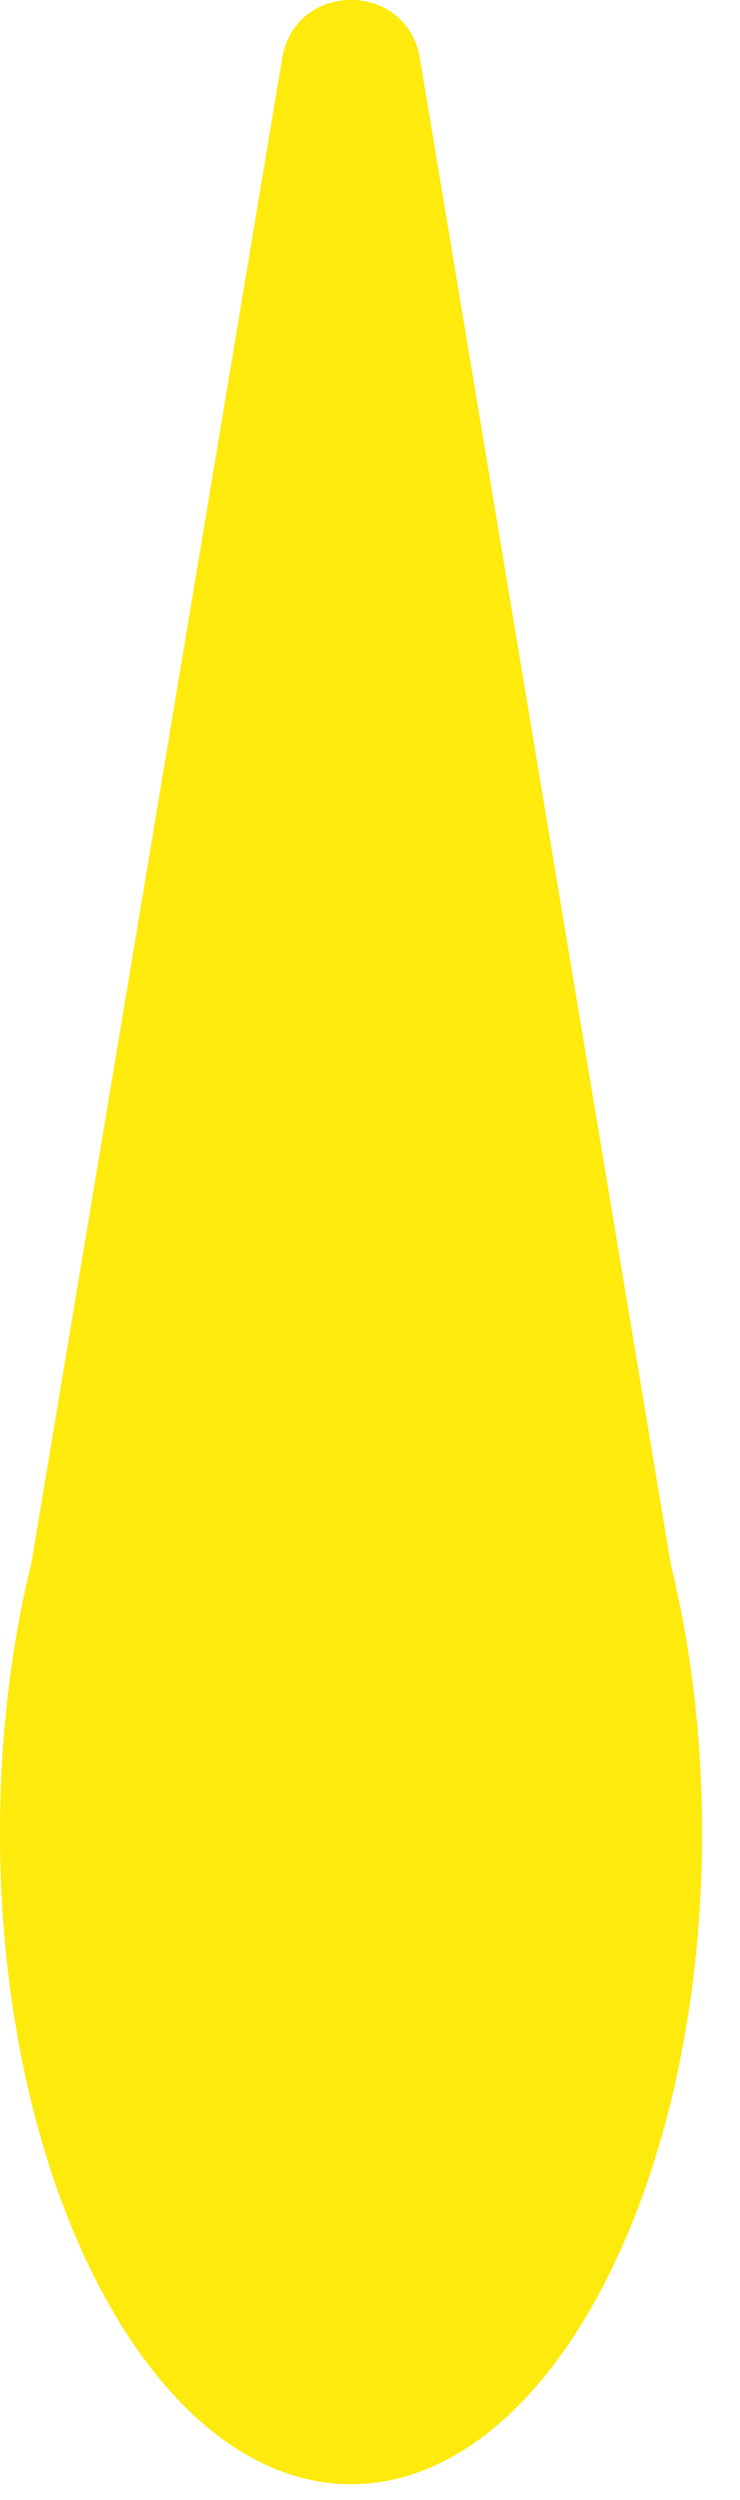 <?xml version="1.0" encoding="utf-8"?>
<svg xmlns="http://www.w3.org/2000/svg" fill="none" height="100%" overflow="visible" preserveAspectRatio="none" style="display: block;" viewBox="0 0 8 27" width="100%">
<path d="M7.252 16.896C7.468 17.78 7.59 18.761 7.59 19.794C7.59 23.68 5.891 26.831 3.795 26.831C1.699 26.831 0 23.68 0 19.794C3.40456e-05 18.751 0.122 17.761 0.342 16.871L3.051 0.629C3.191 -0.211 4.398 -0.211 4.539 0.629L7.252 16.896Z" fill="#FEEA0D" id="Union"/>
</svg>